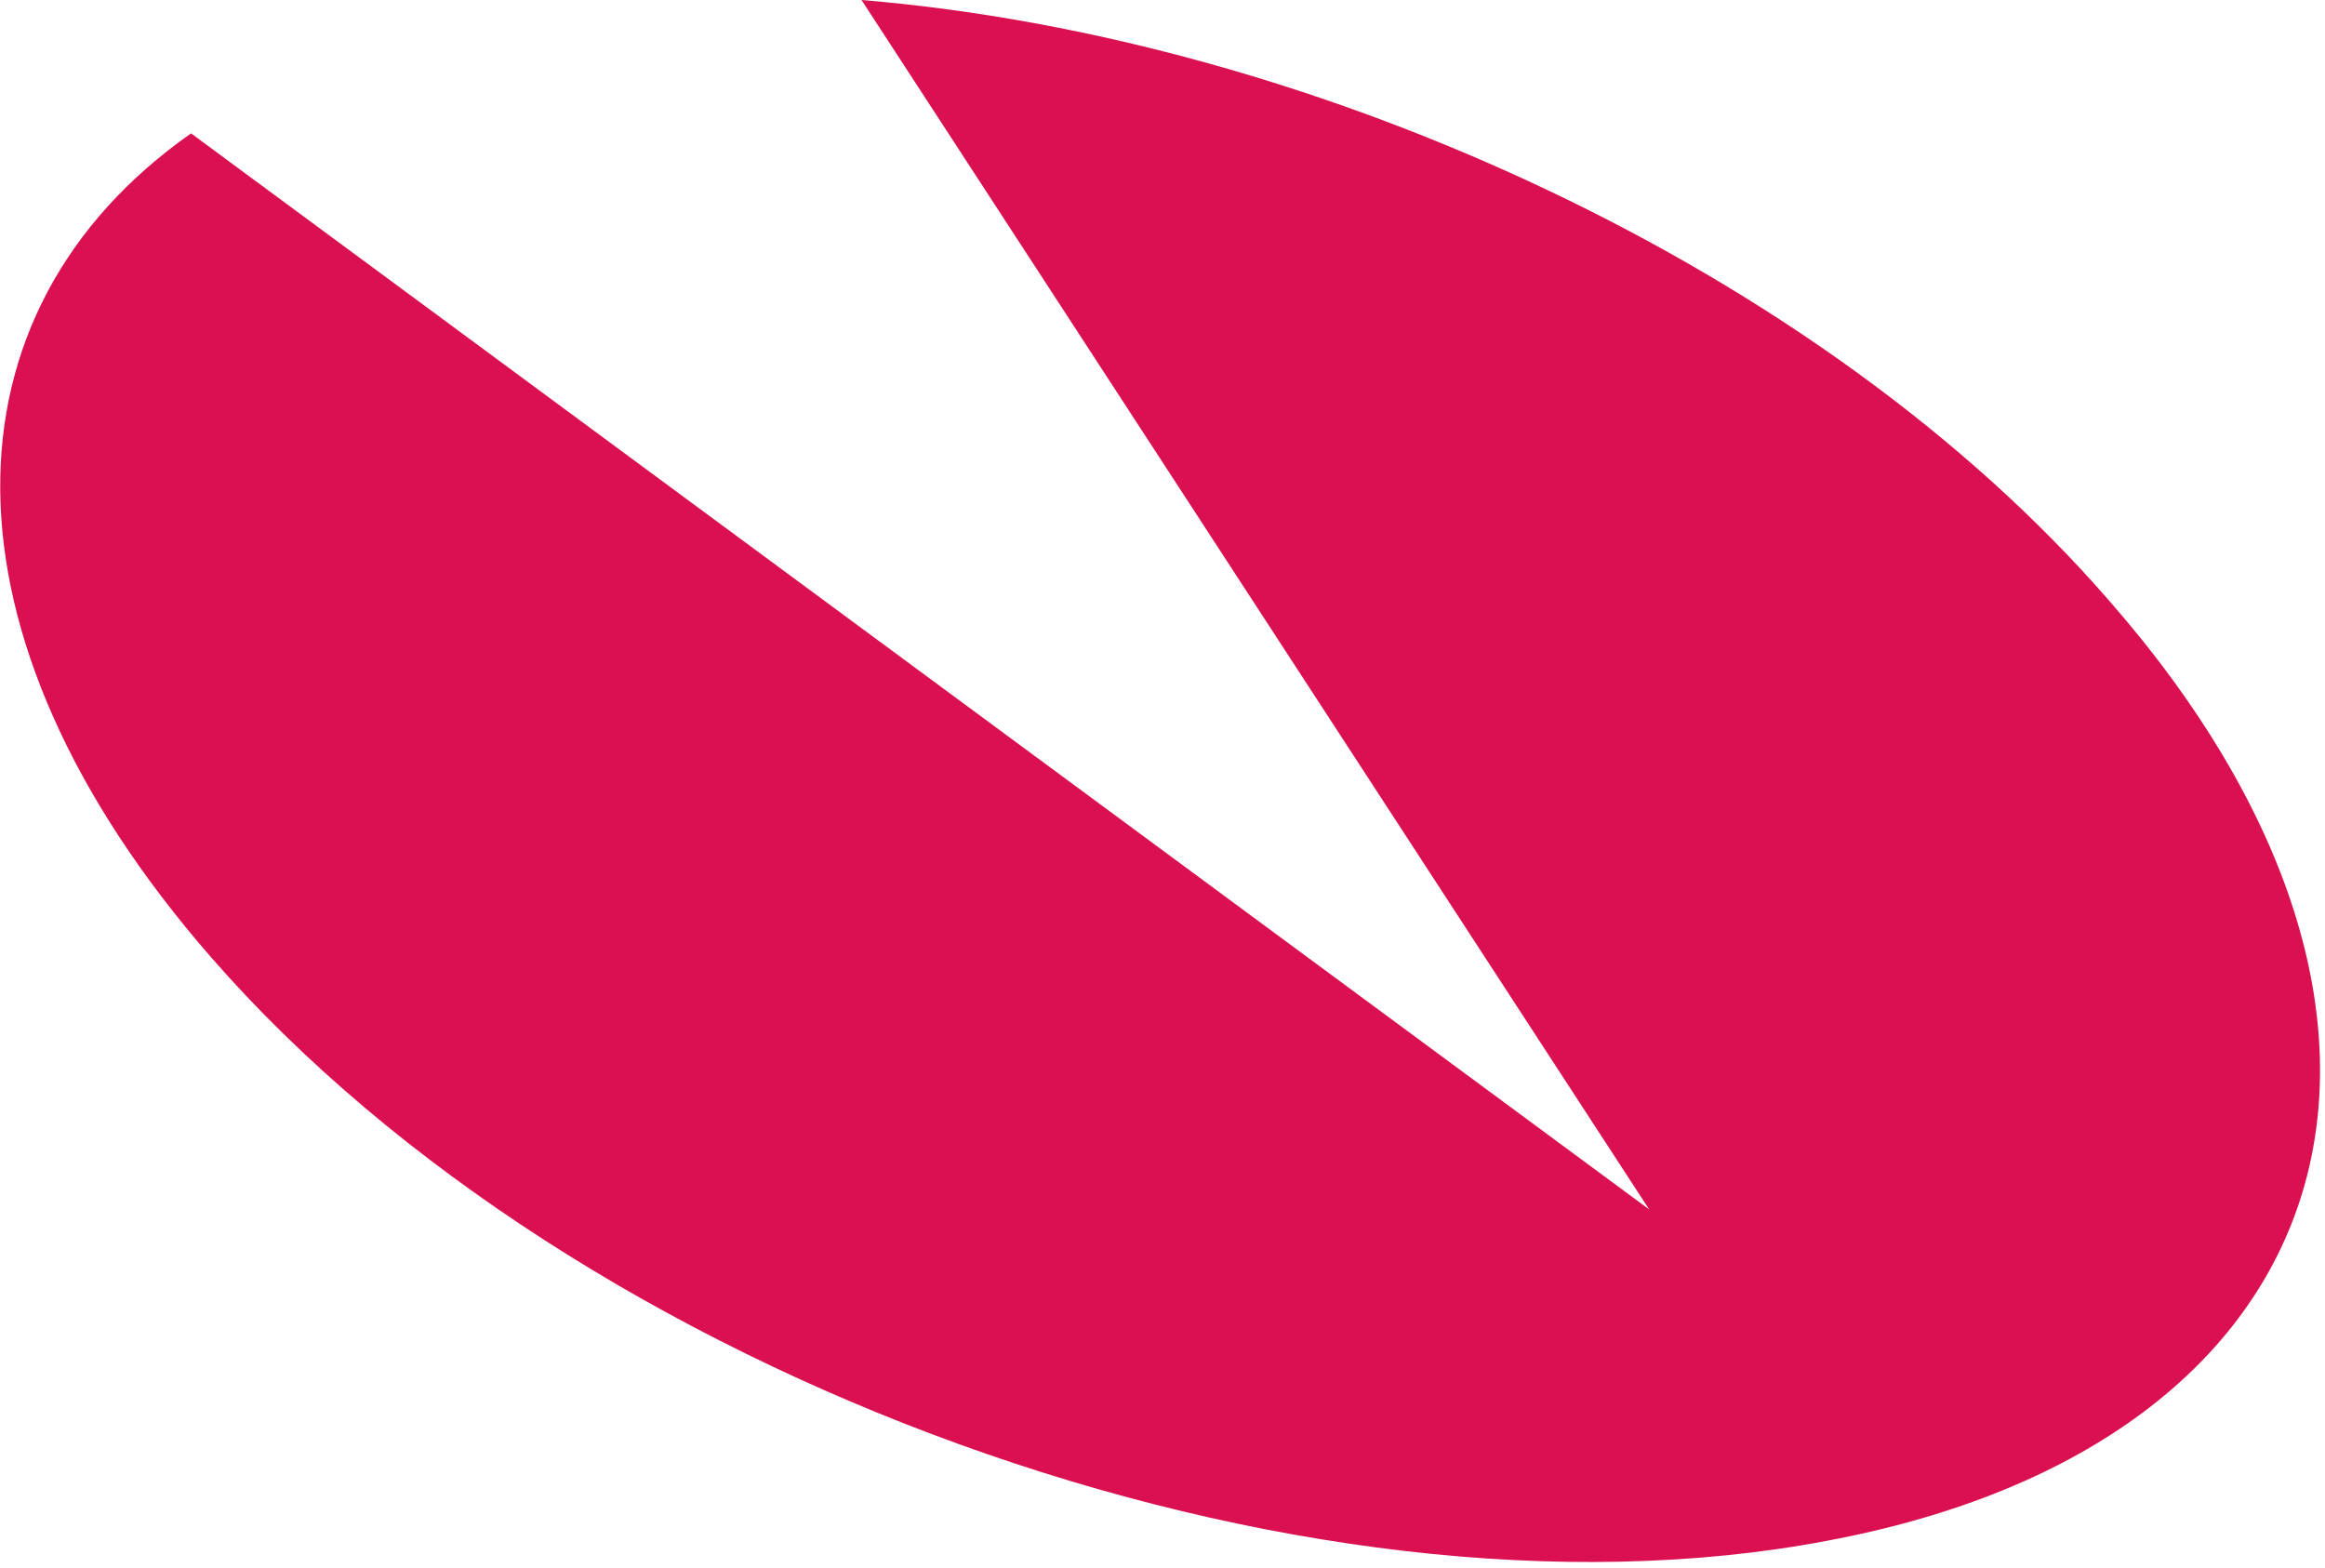 <svg xmlns="http://www.w3.org/2000/svg" viewBox="0 0 129 87" width="129" height="87"><title>Visma_logo-svg</title><style>		.s0 { fill: #db1050 } 	</style><path id="path10" class="s0" d="m47.8 0c25.3 2.1 53.3 15 69.2 33.3 20.5 23.4 13.4 46.8-15.7 52.2-29.1 5.5-69.2-9-89.6-32.4-15.6-17.9-15.2-35.8-1.1-45.7l80.9 59.7z"></path></svg>